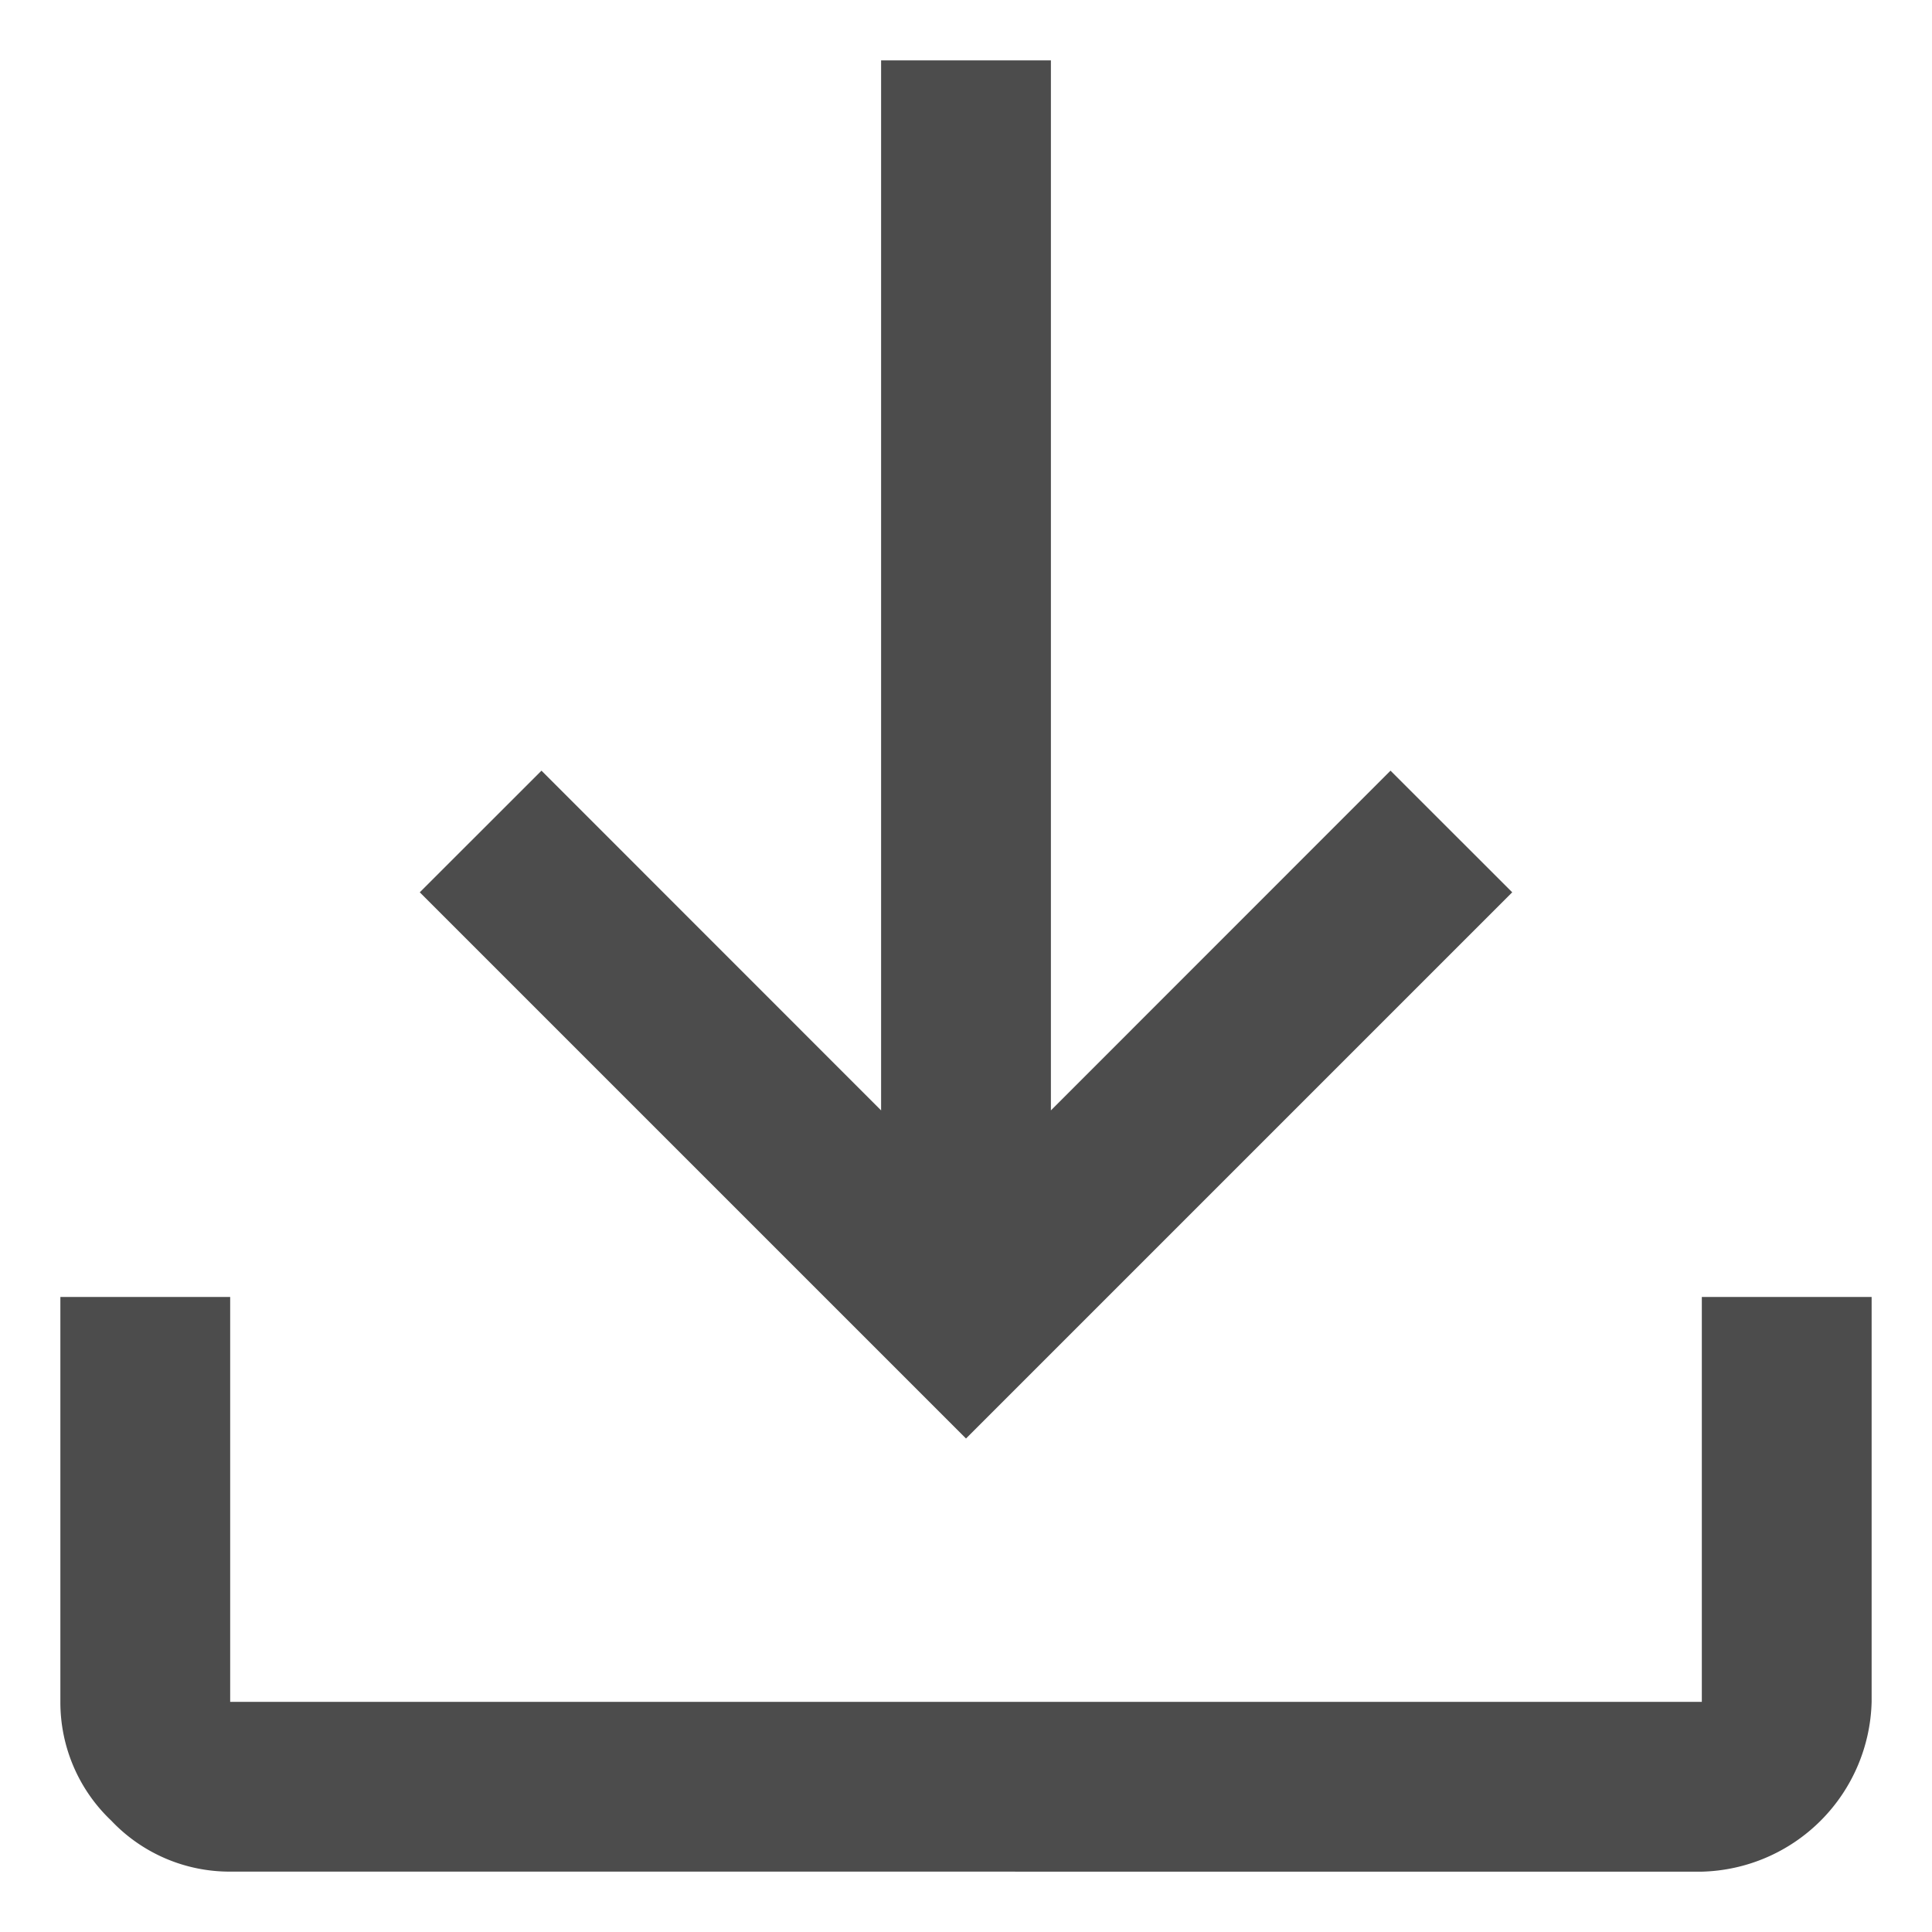 <?xml version="1.0" encoding="UTF-8"?>
<svg xmlns="http://www.w3.org/2000/svg" id="Ebene_1" data-name="Ebene 1" viewBox="0 0 1024 1024">
  <defs>
    <style>.cls-1{fill:#4c4c4c;}.cls-2{fill:none;}</style>
  </defs>
  <path class="cls-1" d="M-339,523.47a86.33,86.33,0,0,1-63-27,86.34,86.34,0,0,1-27-63V218.9h90V433.49H441V218.9h90V433.49a92.34,92.34,0,0,1-90,90ZM51,293.91-238.51,4.41-174-60.06,6,120V-436.53H96V120L276-60.06,340.51,4.41Z" transform="translate(461 468.53)"></path>
  <rect class="cls-2" width="1024" height="1024"></rect>
</svg>

